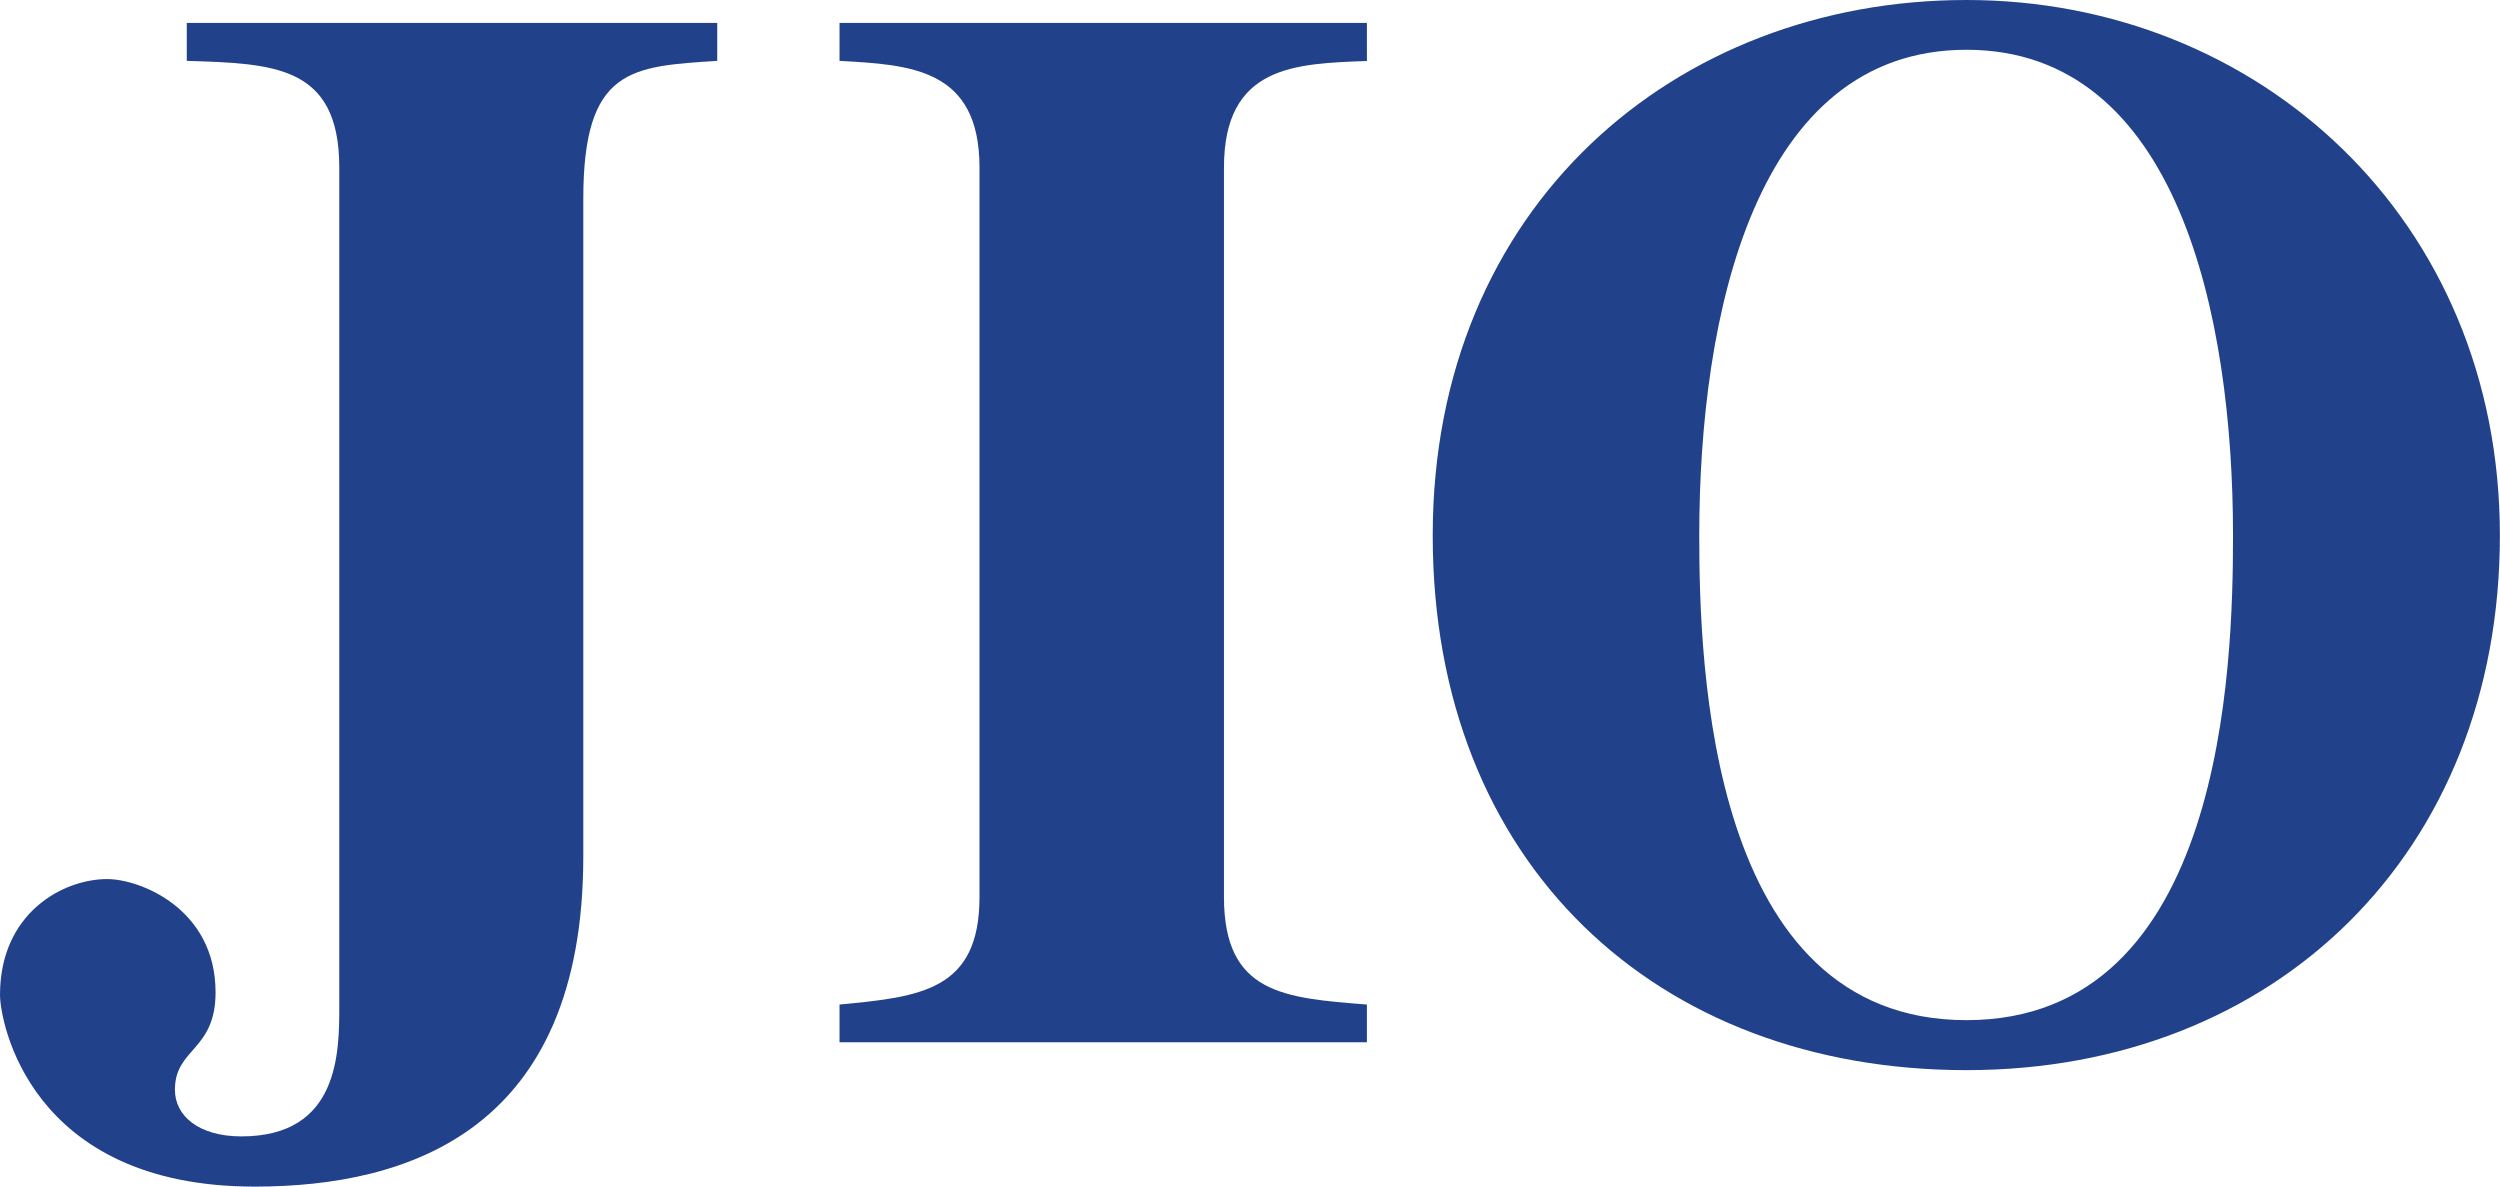 <?xml version="1.0" encoding="UTF-8"?><svg id="_イヤー_2" xmlns="http://www.w3.org/2000/svg" viewBox="0 0 227.54 108"><defs><style>.cls-1{fill:#21428b;}</style></defs><g id="_イヤー_1-2"><g><path class="cls-1" d="M65.28,5.54c-7.8,.51-12.19,.62-12.19,12.55v59.85c0,24.86-15.78,30.06-29.92,30.06C2.59,108,0,92.85,0,90.56c0-7.49,5.76-10.55,9.75-10.55,3.01,0,9.87,2.7,9.87,10.31,0,5.34-3.7,5.05-3.7,8.87,0,2.37,2.17,4.24,6.05,4.24,8.91,0,8.91-7.65,8.91-11.9V15.24c0-9.34-6.04-9.45-13.88-9.7V2.09h48.28v3.46Z"/><path class="cls-1" d="M124.41,94.86h-48v-3.43c7.39-.7,12.74-1.28,12.74-9.79V15.24c0-9.08-6.4-9.34-12.74-9.7V2.09h48v3.46c-6.44,.25-13.01,.35-13.01,9.7V81.64c0,8.84,5.5,9.19,13.01,9.79v3.43Z"/><path class="cls-1" d="M178.98,0c-26.5,0-48.58,18.79-48.58,48.73s20.42,48.67,48.58,48.67,48.55-19.81,48.55-48.67S205.46,0,178.98,0m0,4.53c19.19,0,24.26,24.13,24.26,44.2,0,11.87-.82,44.12-24.26,44.12s-24.32-32.25-24.32-44.12c0-20.08,5.09-44.2,24.32-44.2"/></g></g></svg>